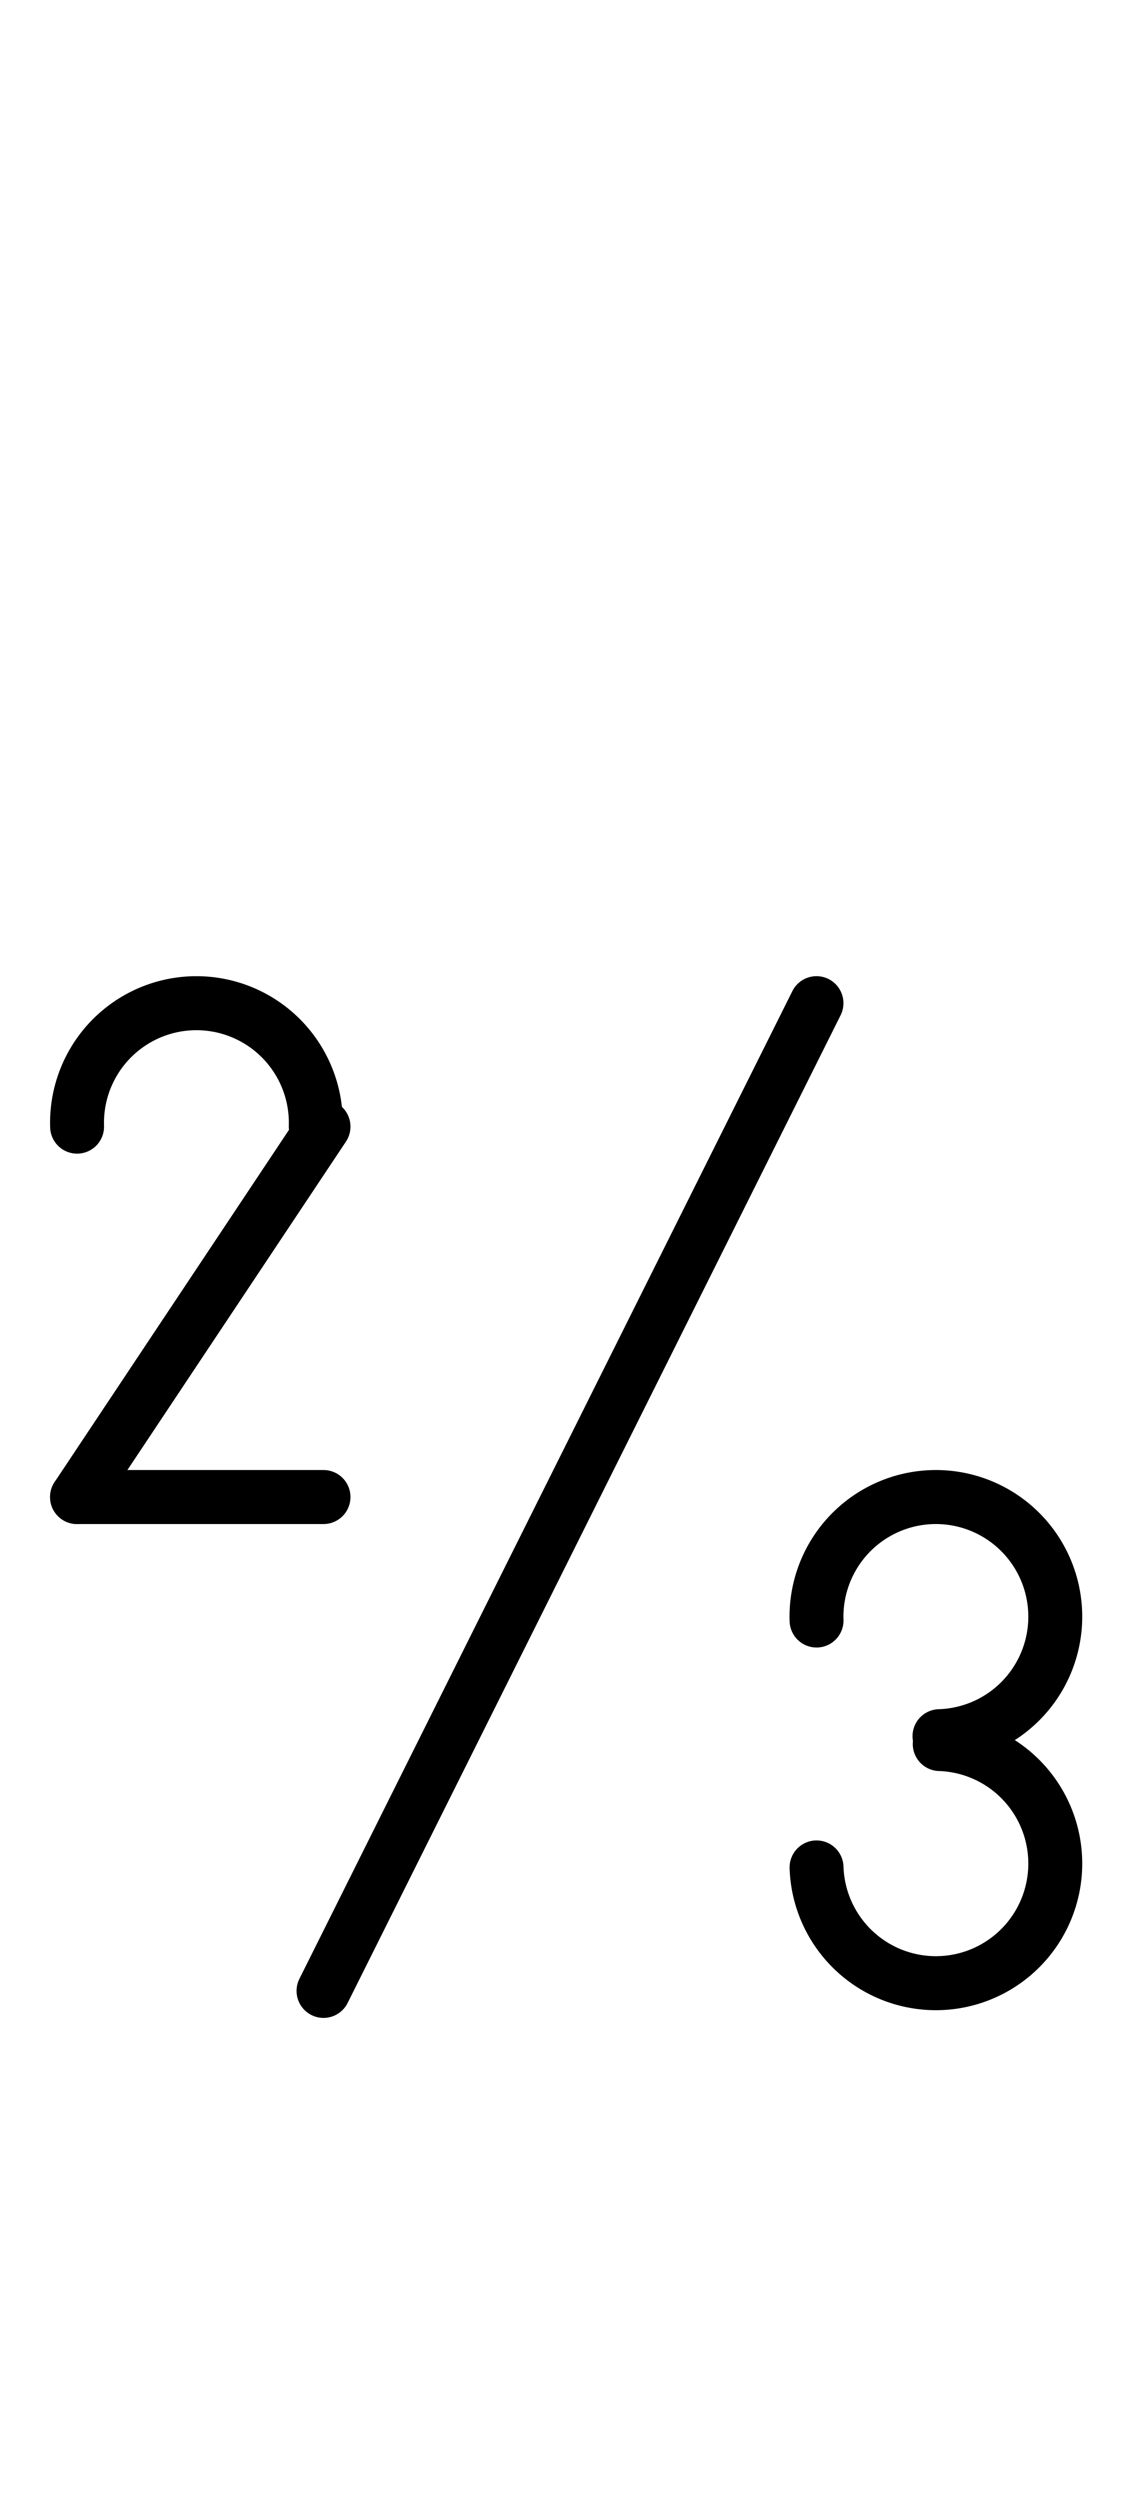 <?xml version="1.0" encoding="UTF-8" standalone="no"?>
<!DOCTYPE svg PUBLIC "-//W3C//DTD SVG 1.0//EN" "http://www.w3.org/TR/2001/REC-SVG-20010904/DTD/svg10.dtd">
<svg xmlns="http://www.w3.org/2000/svg" xmlns:xlink="http://www.w3.org/1999/xlink" fill-rule="evenodd" height="4.5in" preserveAspectRatio="none" stroke-linecap="round" viewBox="0 0 148 324" width="2.052in">
<style type="text/css">
.brush0 { fill: rgb(255,255,255); }
.pen0 { stroke: rgb(0,0,0); stroke-width: 1; stroke-linejoin: round; }
.font0 { font-size: 11px; font-family: "MS Sans Serif"; }
.pen1 { stroke: rgb(0,0,0); stroke-width: 7; stroke-linejoin: round; }
.brush1 { fill: none; }
.font1 { font-weight: bold; font-size: 16px; font-family: System, sans-serif; }
</style>
<g>
<line class="pen1" fill="none" x1="106" x2="42" y1="130" y2="258"/>
<path class="pen1" d="M 121.969,224.993 A 15.5,15.5 0 1 0 106.008,210" fill="none"/>
<path class="pen1" d="M 106.008,242 A 15.5,15.5 0 1 0 122,226.008" fill="none"/>
<path class="pen1" d="M 40.993,145.969 A 15.5,15.5 0 1 0 10.008,146" fill="none"/>
<line class="pen1" fill="none" x1="42" x2="10" y1="146" y2="194"/>
<line class="pen1" fill="none" x1="10" x2="42" y1="194" y2="194"/>
</g>
</svg>
